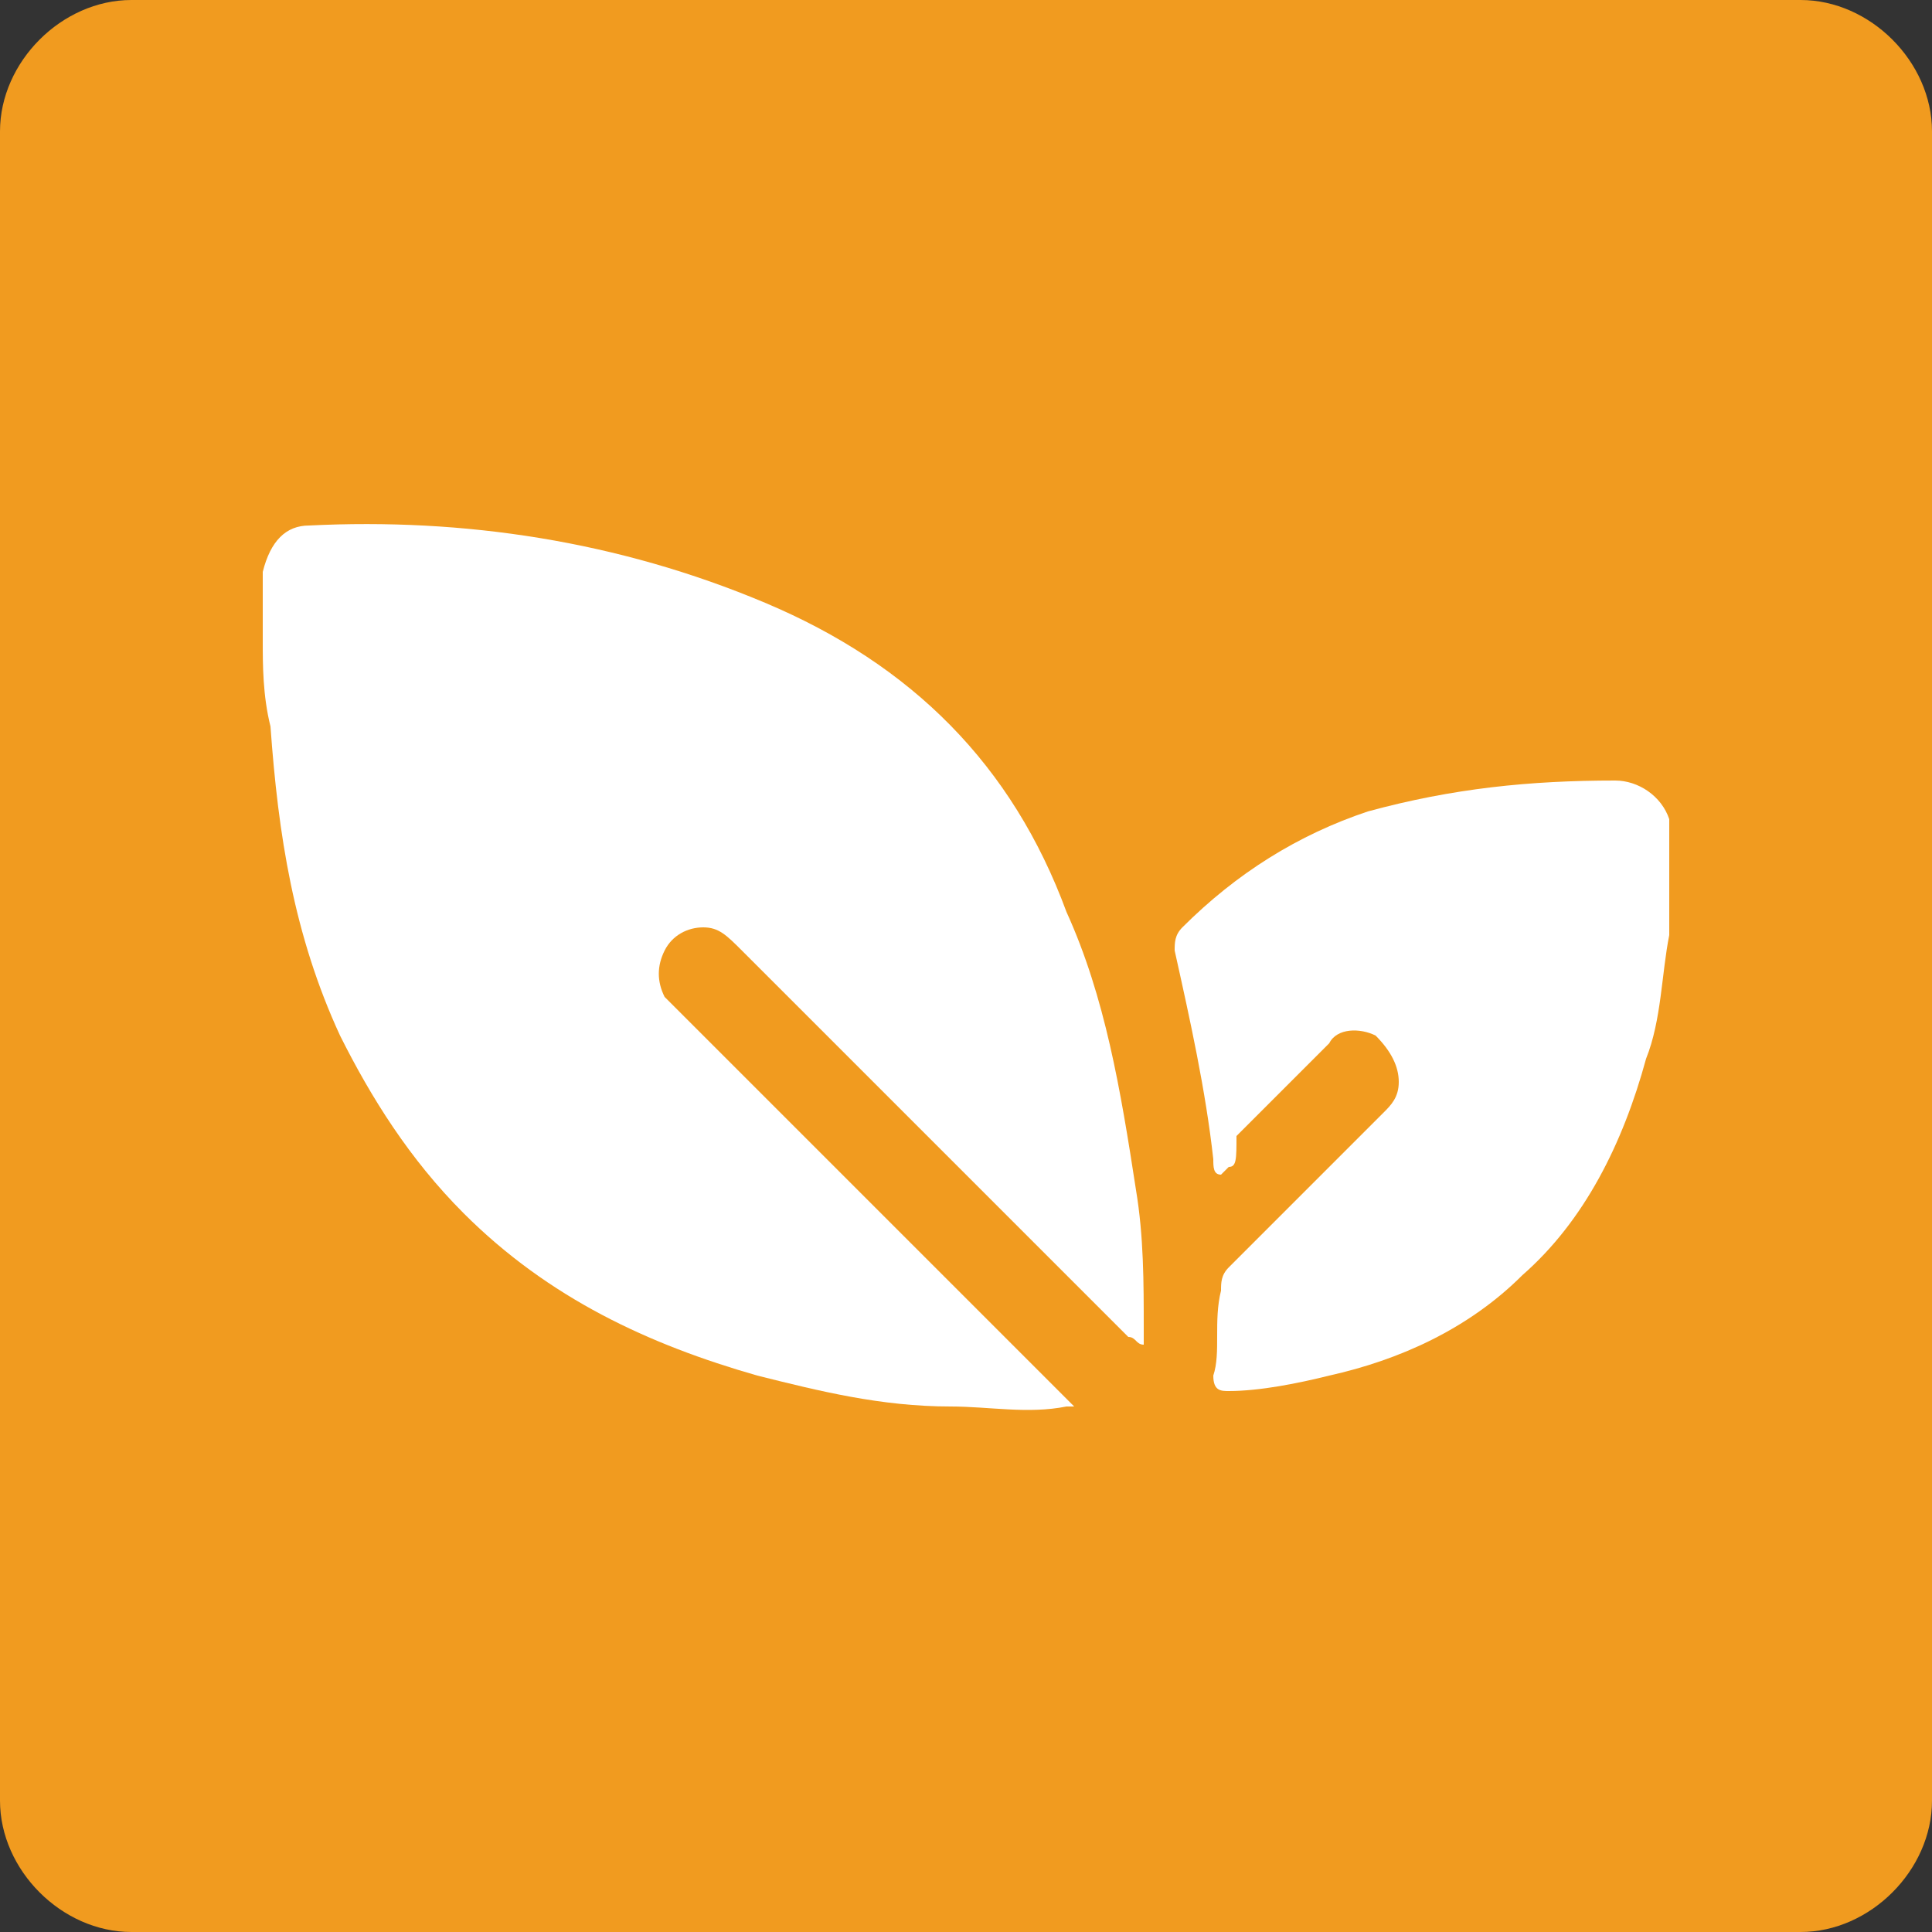 <?xml version="1.0" encoding="utf-8"?>
<!-- Generator: Adobe Illustrator 28.4.1, SVG Export Plug-In . SVG Version: 6.00 Build 0)  -->
<svg version="1.1" id="Layer_1" xmlns="http://www.w3.org/2000/svg" xmlns:xlink="http://www.w3.org/1999/xlink" x="0px" y="0px"
	 viewBox="0 0 25 25" style="enable-background:new 0 0 25 25;" xml:space="preserve">
<rect x="0" y="0" width="25" height="25" fill="#333333" stroke="none"/>
<style type="text/css">
	.st0{fill:#F19B1F;}
	.st1{fill:#FFFFFF;}
</style>
<path class="st0" d="M23.3,25H1.7C0.8,25,0,24.2,0,23.3V1.7C0,0.8,0.8,0,1.7,0h21.6C24.2,0,25,0.8,25,1.7v21.6
	C25,24.2,24.2,25,23.3,25z"/>
<g>
	<g>
		<path class="st1" d="M21.6,12.1c-0.1,0.5-0.1,1.1-0.3,1.6c-0.3,1.1-0.8,2.1-1.6,2.8c-0.7,0.7-1.6,1.1-2.5,1.3
			c-0.4,0.1-0.9,0.2-1.3,0.2c-0.1,0-0.2,0-0.2-0.2c0.1-0.3,0-0.7,0.1-1.1c0-0.1,0-0.2,0.1-0.3c0.7-0.7,1.3-1.3,2-2
			c0.1-0.1,0.2-0.2,0.2-0.4c0-0.2-0.1-0.4-0.3-0.6c-0.2-0.1-0.5-0.1-0.6,0.1c-0.4,0.4-0.8,0.8-1.2,1.2C16,15,16,15.1,15.9,15.1
			c0,0-0.1,0.1-0.1,0.1c-0.1,0-0.1-0.1-0.1-0.2c-0.1-0.9-0.3-1.8-0.5-2.7c0-0.1,0-0.2,0.1-0.3c0.7-0.7,1.5-1.2,2.4-1.5
			c1.1-0.3,2.1-0.4,3.2-0.4c0.3,0,0.6,0.2,0.7,0.5C21.6,11.2,21.6,11.7,21.6,12.1z"/>
		<path class="st1" d="M3.4,8.3c0-0.3,0-0.6,0-0.9C3.5,7,3.7,6.8,4,6.8C6,6.7,8,7,9.9,7.8c1.9,0.8,3.2,2.1,3.9,4
			c0.5,1.1,0.7,2.3,0.9,3.6c0.1,0.6,0.1,1.2,0.1,1.8c0,0.1,0,0.2,0,0.2c-0.1,0-0.1-0.1-0.2-0.1c-1.7-1.7-3.3-3.3-5-5
			C9.4,12.1,9.3,12,9.1,12c-0.2,0-0.4,0.1-0.5,0.3c-0.1,0.2-0.1,0.4,0,0.6c0.1,0.1,0.1,0.1,0.2,0.2c1.6,1.6,3.3,3.3,4.9,4.9
			c0,0,0.1,0.1,0.1,0.1c0,0,0.1,0.1,0.1,0.1c0,0-0.1,0-0.1,0c-0.5,0.1-1,0-1.5,0c-0.9,0-1.7-0.2-2.5-0.4c-1.4-0.4-2.7-1-3.8-2.1
			c-0.7-0.7-1.2-1.5-1.6-2.3c-0.6-1.3-0.8-2.6-0.9-4C3.4,9,3.4,8.6,3.4,8.3z"/>
	</g>
</g>
</svg>
